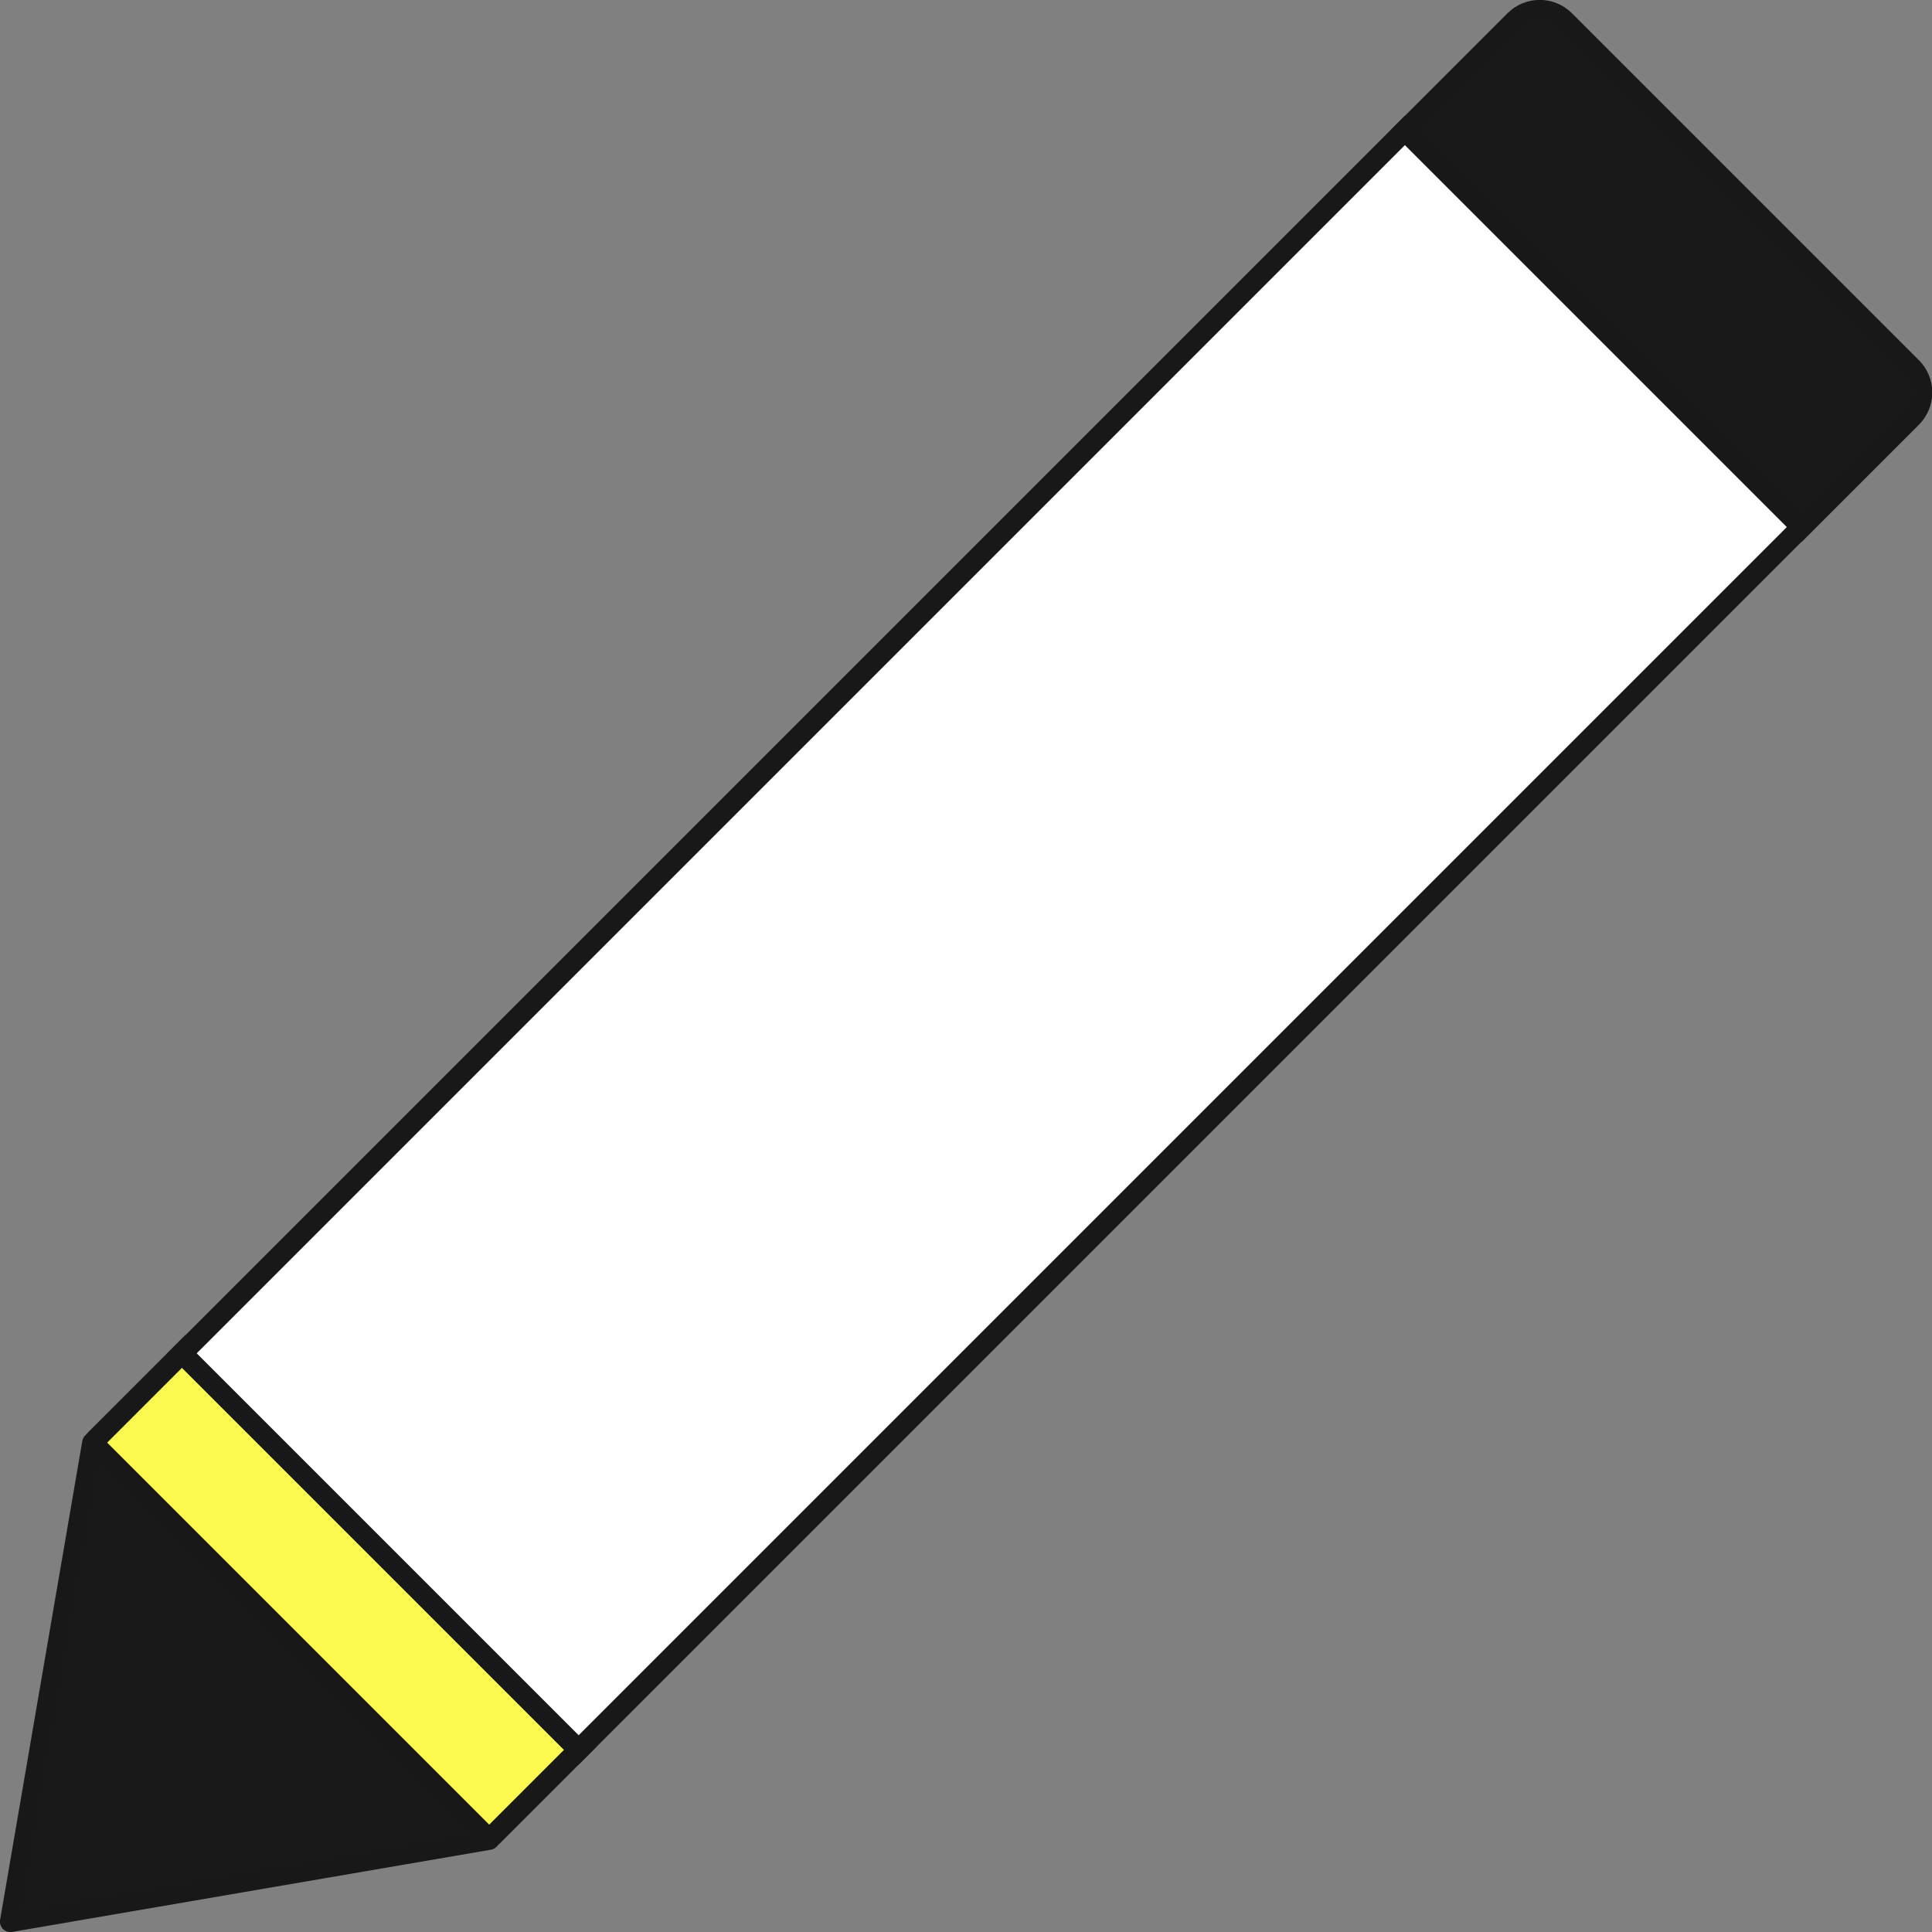 <?xml version="1.0" encoding="UTF-8"?>
<svg id="Layer_2" data-name="Layer 2" xmlns="http://www.w3.org/2000/svg" viewBox="0 0 142.18 142.18">
  <rect x="0" y="0" width="142.18" height="142.18" fill="#808080" stroke="none"/>
  <defs>
    <style>
      .cls-1 {
        stroke-linejoin: round;
      }

      .cls-1, .cls-2, .cls-3, .cls-4 {
        stroke: #181818;
        stroke-width: 1.53px;
      }

      .cls-1, .cls-4 {
        fill: #191919;
      }

      .cls-2 {
        fill: #fff;
      }

      .cls-2, .cls-3, .cls-4 {
        stroke-miterlimit: 10;
      }

      .cls-3 {
        fill: #fcf951;
      }
    </style>
  </defs>
  <g id="Layer_1-2" data-name="Layer 1">
    <g>
      <path class="cls-4" d="M102.3,12.24h41.28v11.43c0,1.43-1.16,2.59-2.59,2.59h-36.11c-1.43,0-2.59-1.16-2.59-2.59v-11.43h0Z" transform="translate(196.27 119.78) rotate(-135)"/>
      <path class="cls-3" d="M4.19,112.51h41.28v9.38c0,.17-.14.31-.31.31H4.49c-.17,0-.31-.14-.31-.31v-9.38h0Z" transform="translate(90.25 16.81) rotate(45)"/>
      <rect class="cls-2" x="52.35" y="5.56" width="41.28" height="127.27" transform="translate(75.67 169.73) rotate(-135)"/>
      <polygon class="cls-1" points="36 135.37 6.81 106.18 .76 141.42 36 135.37"/>
    </g>
  </g>
</svg>